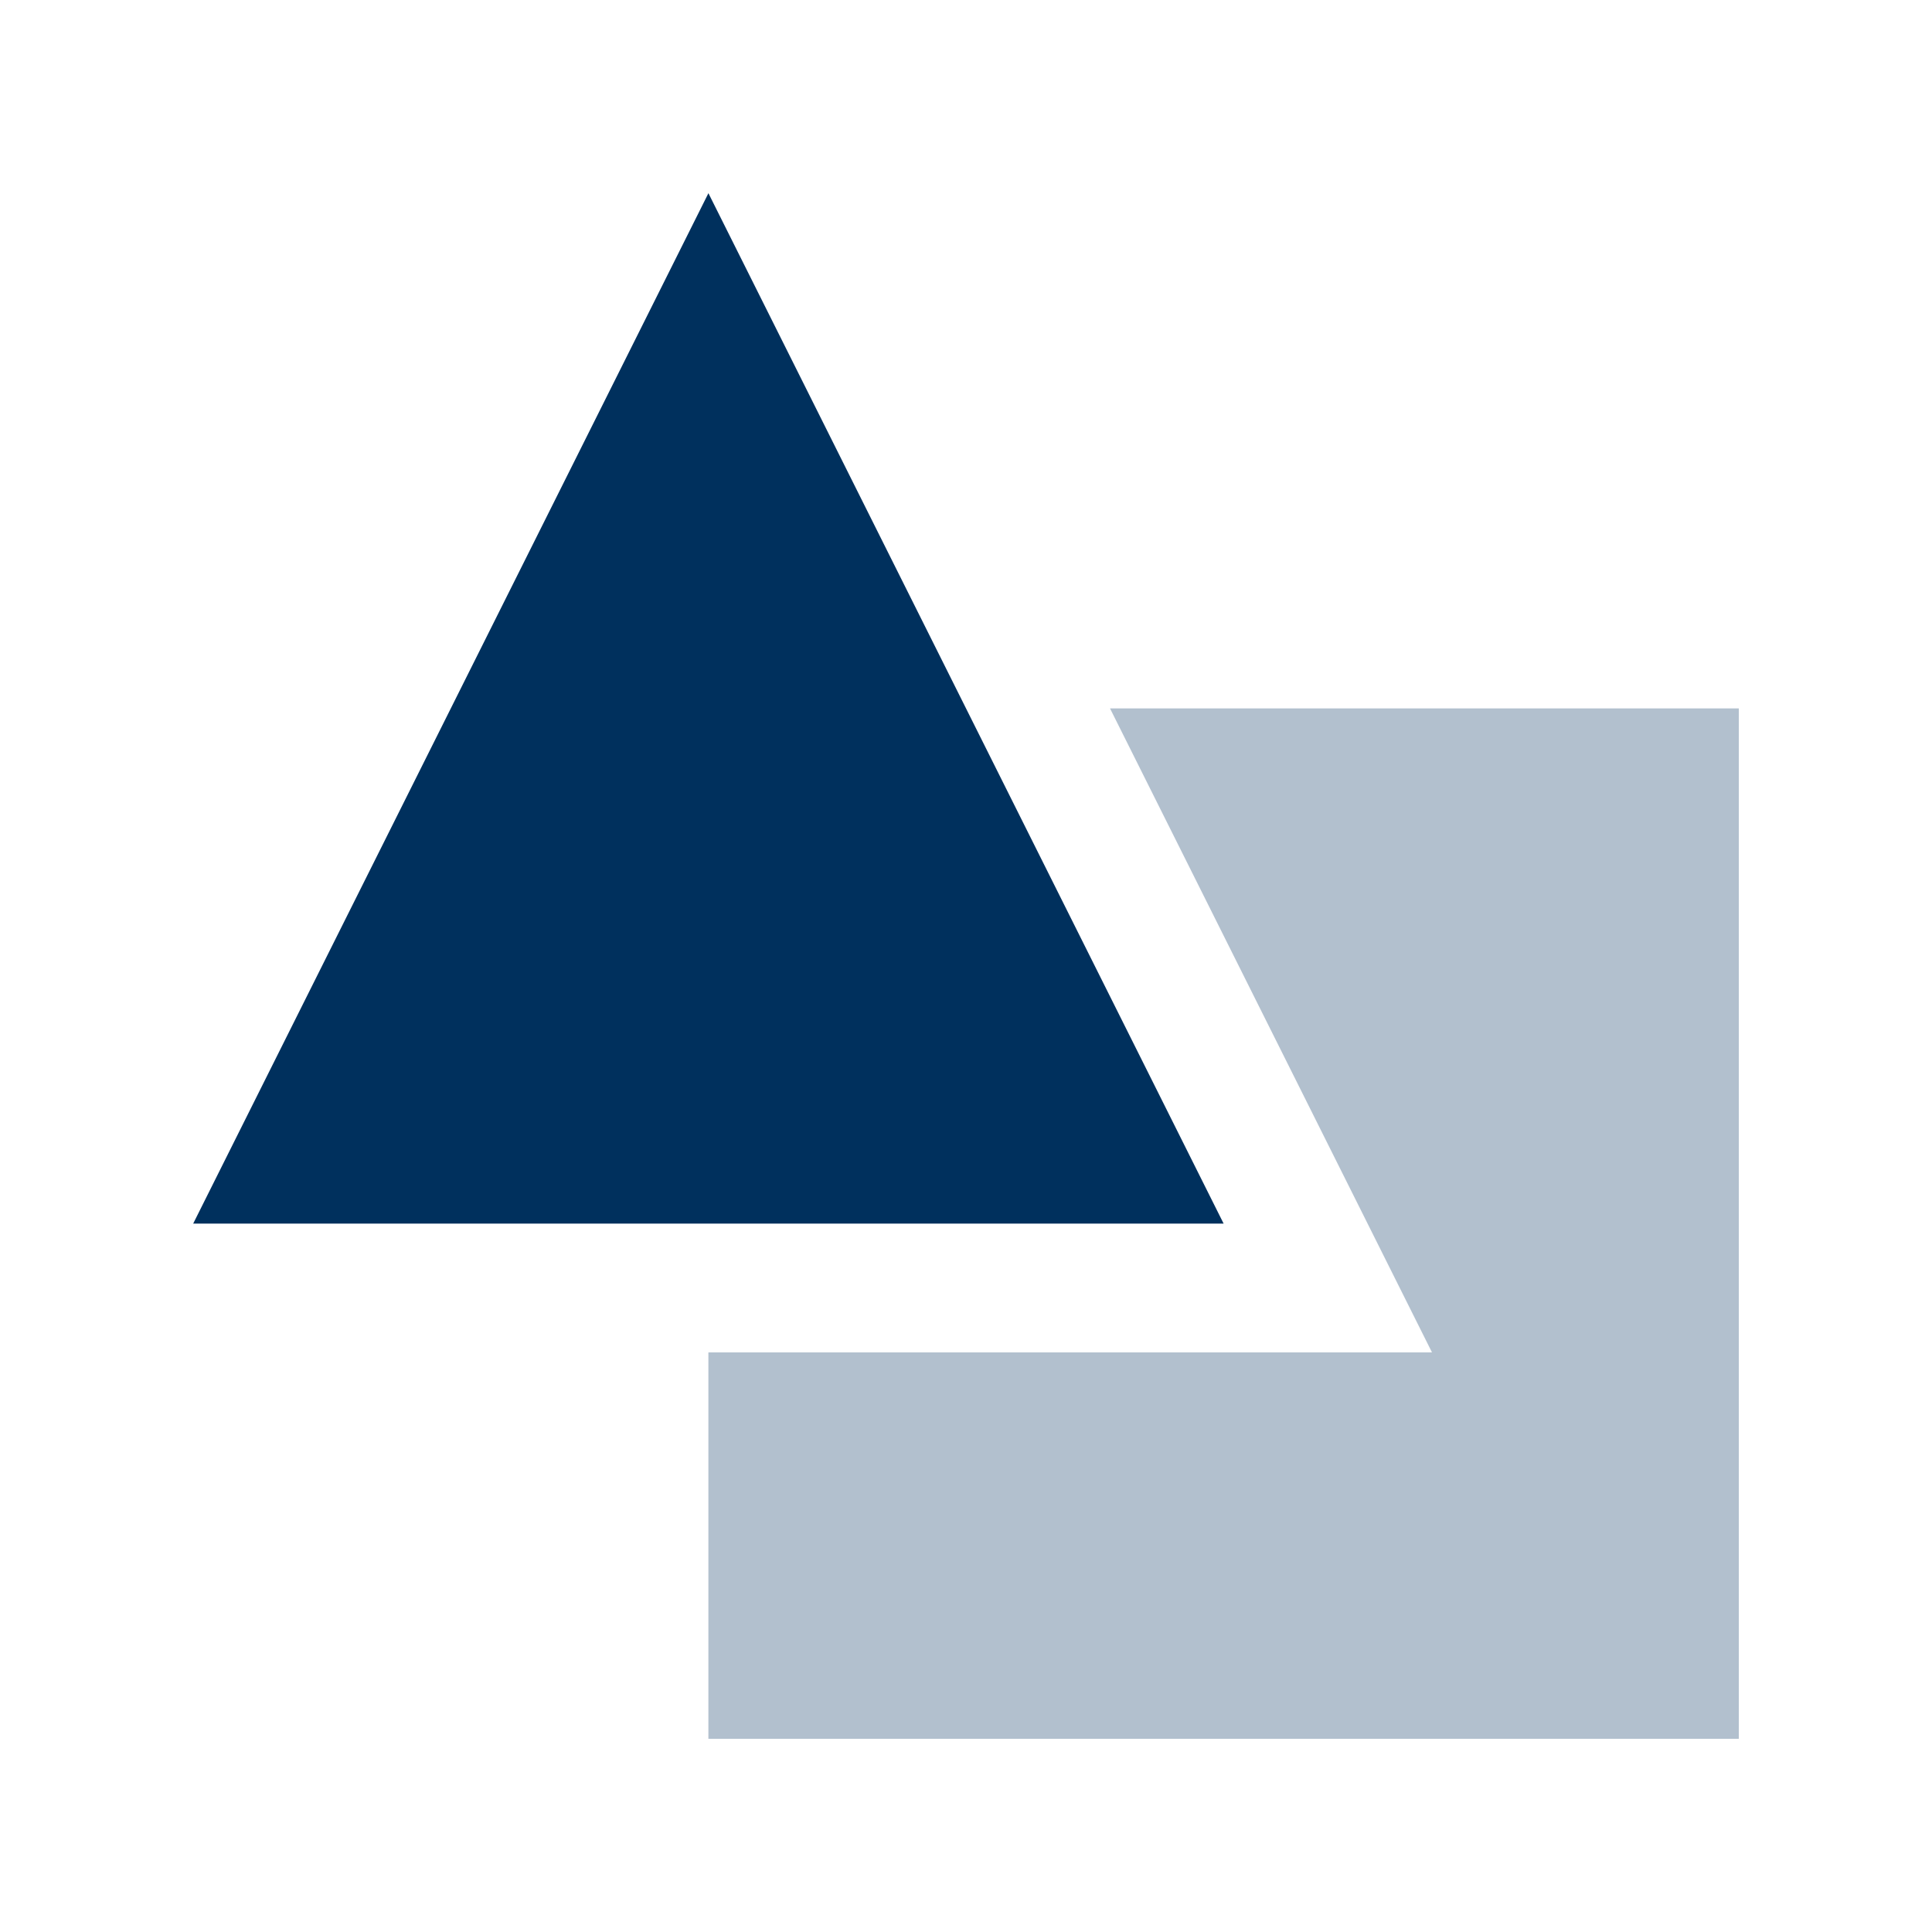 <svg width="56" height="56" viewBox="0 0 56 56" fill="none" xmlns="http://www.w3.org/2000/svg">
<path d="M32.174 20.533L41.507 39.2H20.533V50.4H50.4V20.533H32.174Z" fill="#B2C0CE"/>
<path d="M20.534 5.6L5.6 35.466H35.467L20.534 5.6Z" fill="#00305D"/>
</svg>

